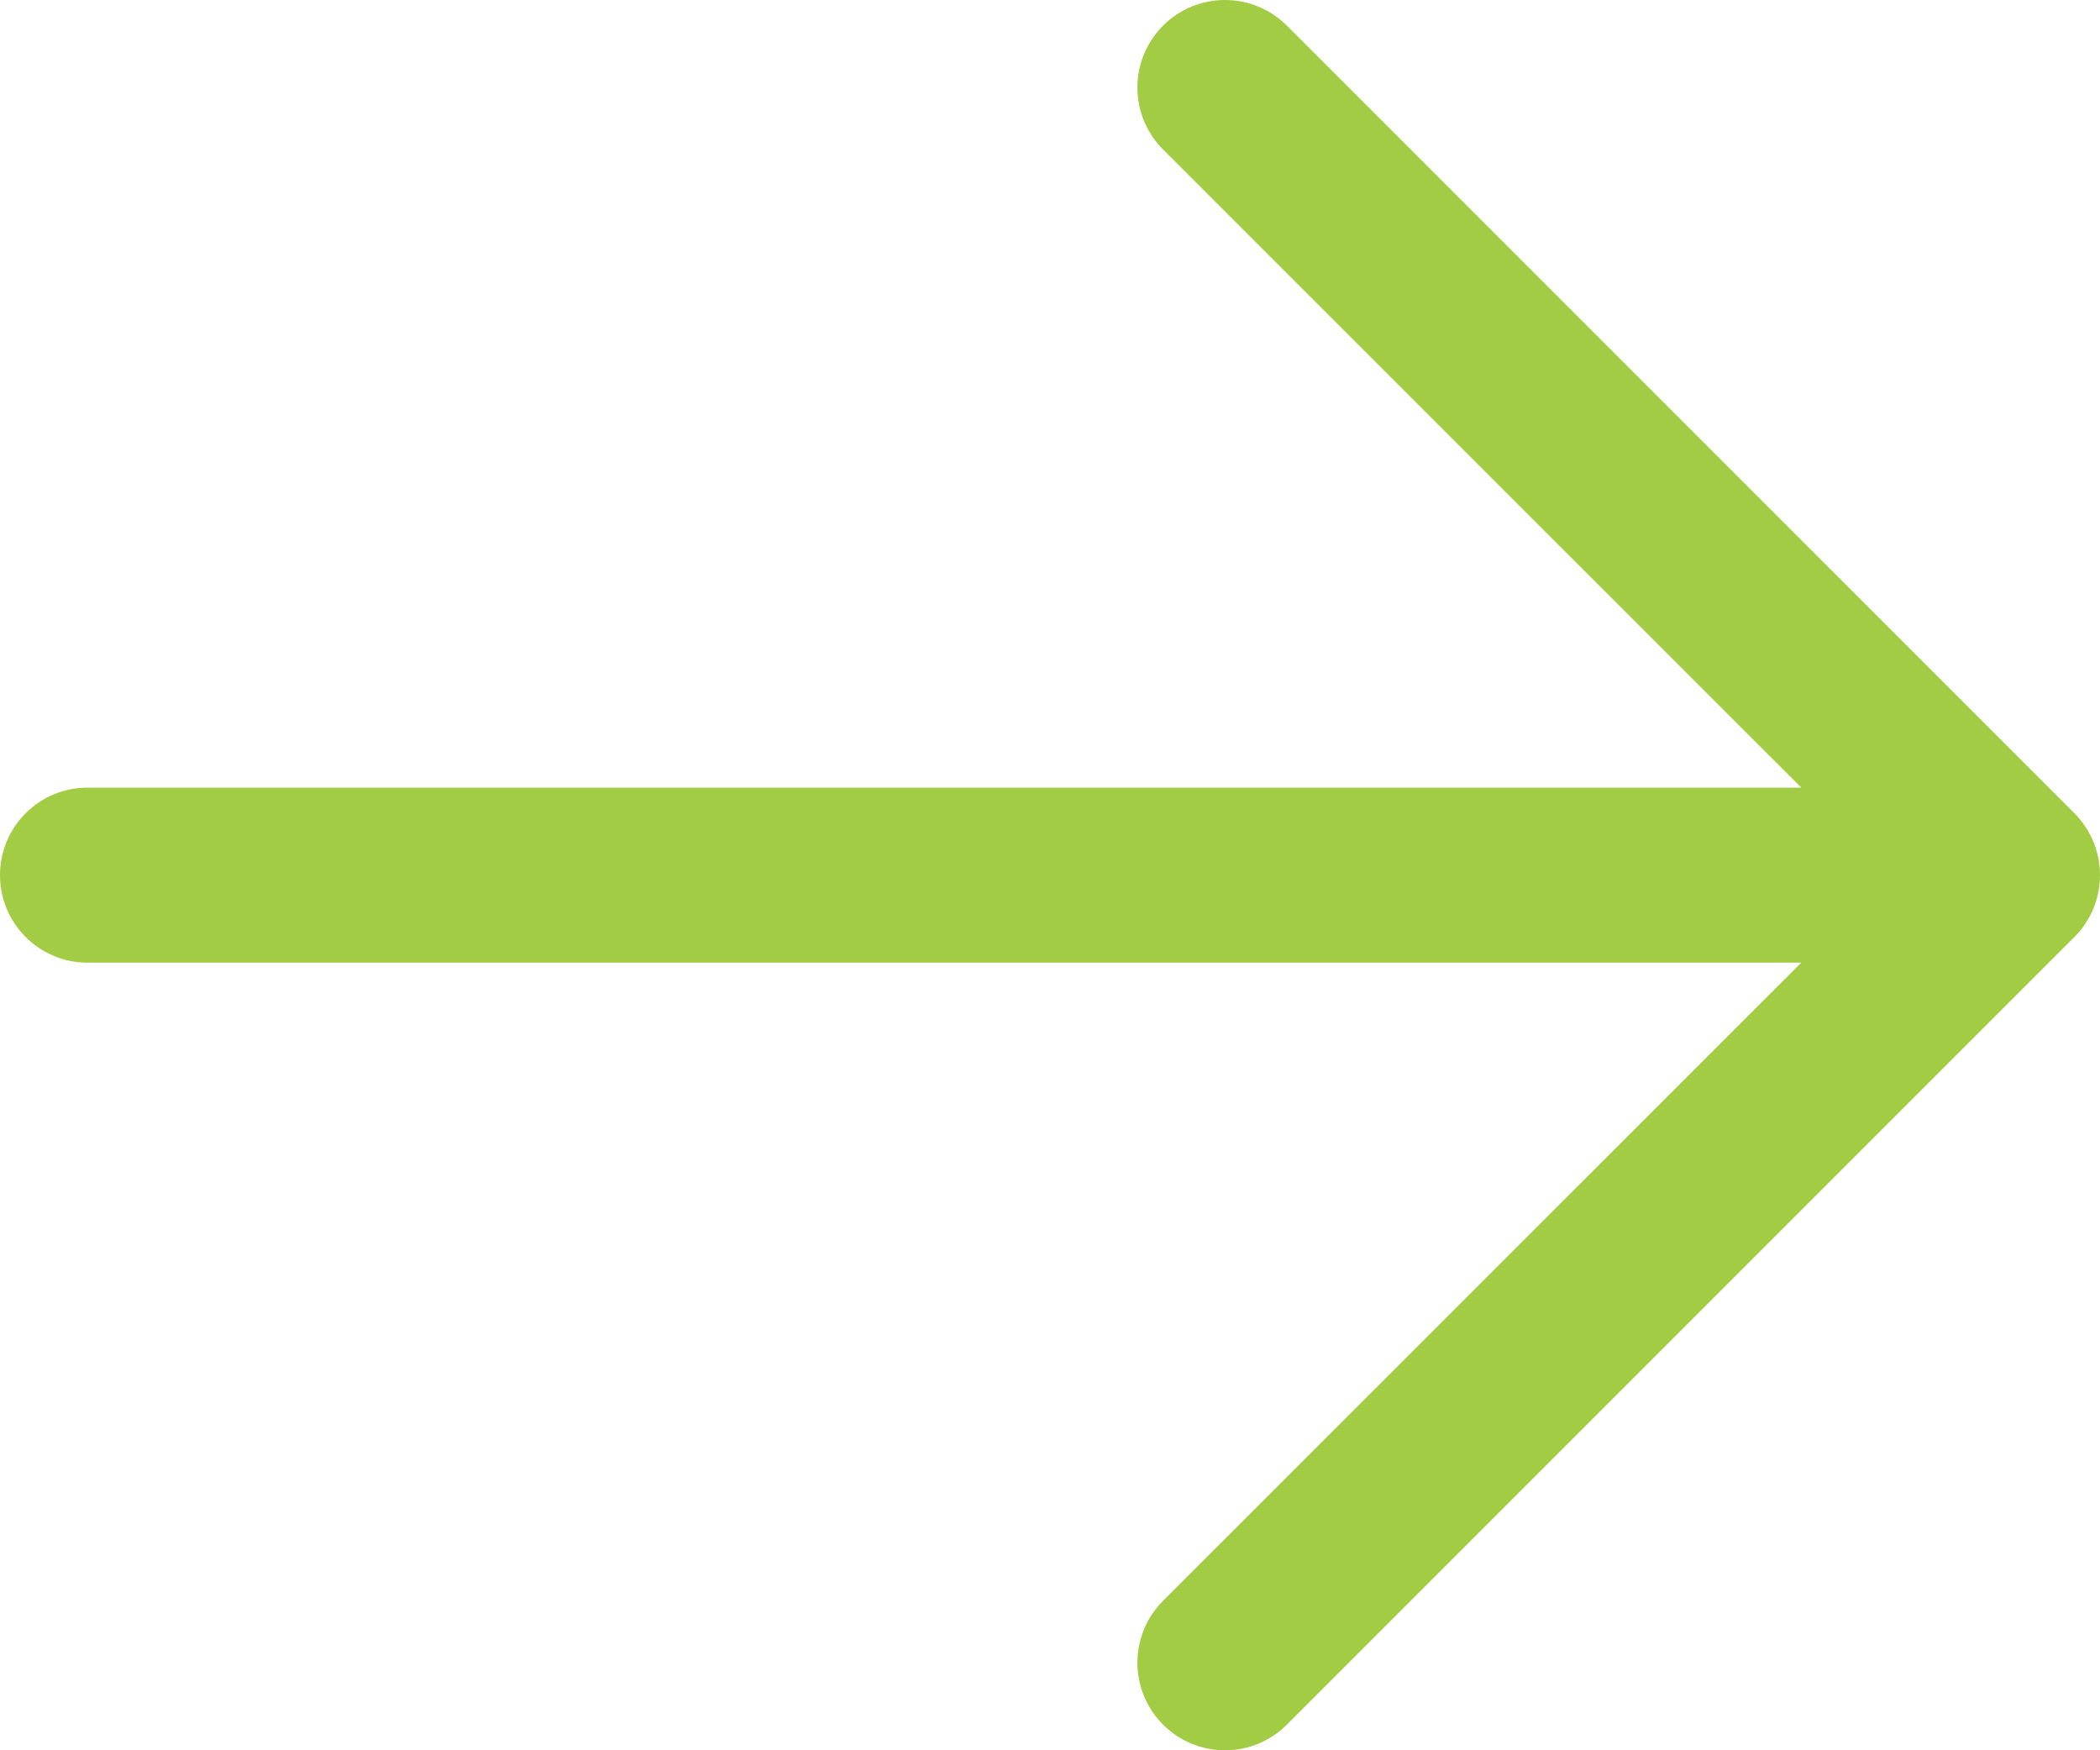 <?xml version="1.0" encoding="UTF-8"?> <svg xmlns="http://www.w3.org/2000/svg" width="24" height="20" viewBox="0 0 24 20" fill="none"><path d="M13.292 19.707C13.199 19.614 13.125 19.504 13.075 19.382C13.025 19.261 12.999 19.131 12.999 18.999C12.999 18.868 13.025 18.738 13.075 18.616C13.125 18.495 13.199 18.385 13.292 18.292L20.586 11L1 11C0.735 11 0.48 10.895 0.293 10.707C0.105 10.519 -4.48701e-07 10.265 -4.37109e-07 10C-4.25517e-07 9.735 0.105 9.48 0.293 9.293C0.48 9.105 0.735 9 1 9L20.586 9L13.292 1.708C13.104 1.52 12.999 1.266 12.999 1C12.999 0.735 13.104 0.481 13.292 0.293C13.48 0.105 13.734 -4.46756e-07 13.999 -4.37134e-07C14.265 -4.27512e-07 14.519 0.105 14.707 0.293L23.707 9.292C23.8 9.385 23.873 9.496 23.924 9.617C23.974 9.738 24 9.868 24 10C24 10.131 23.974 10.261 23.924 10.383C23.873 10.504 23.8 10.614 23.707 10.707L14.707 19.707C14.614 19.8 14.504 19.873 14.383 19.924C14.261 19.974 14.131 20 13.999 20C13.868 20 13.738 19.974 13.617 19.924C13.495 19.873 13.385 19.8 13.292 19.707Z" fill="#A1CC44"></path></svg> 